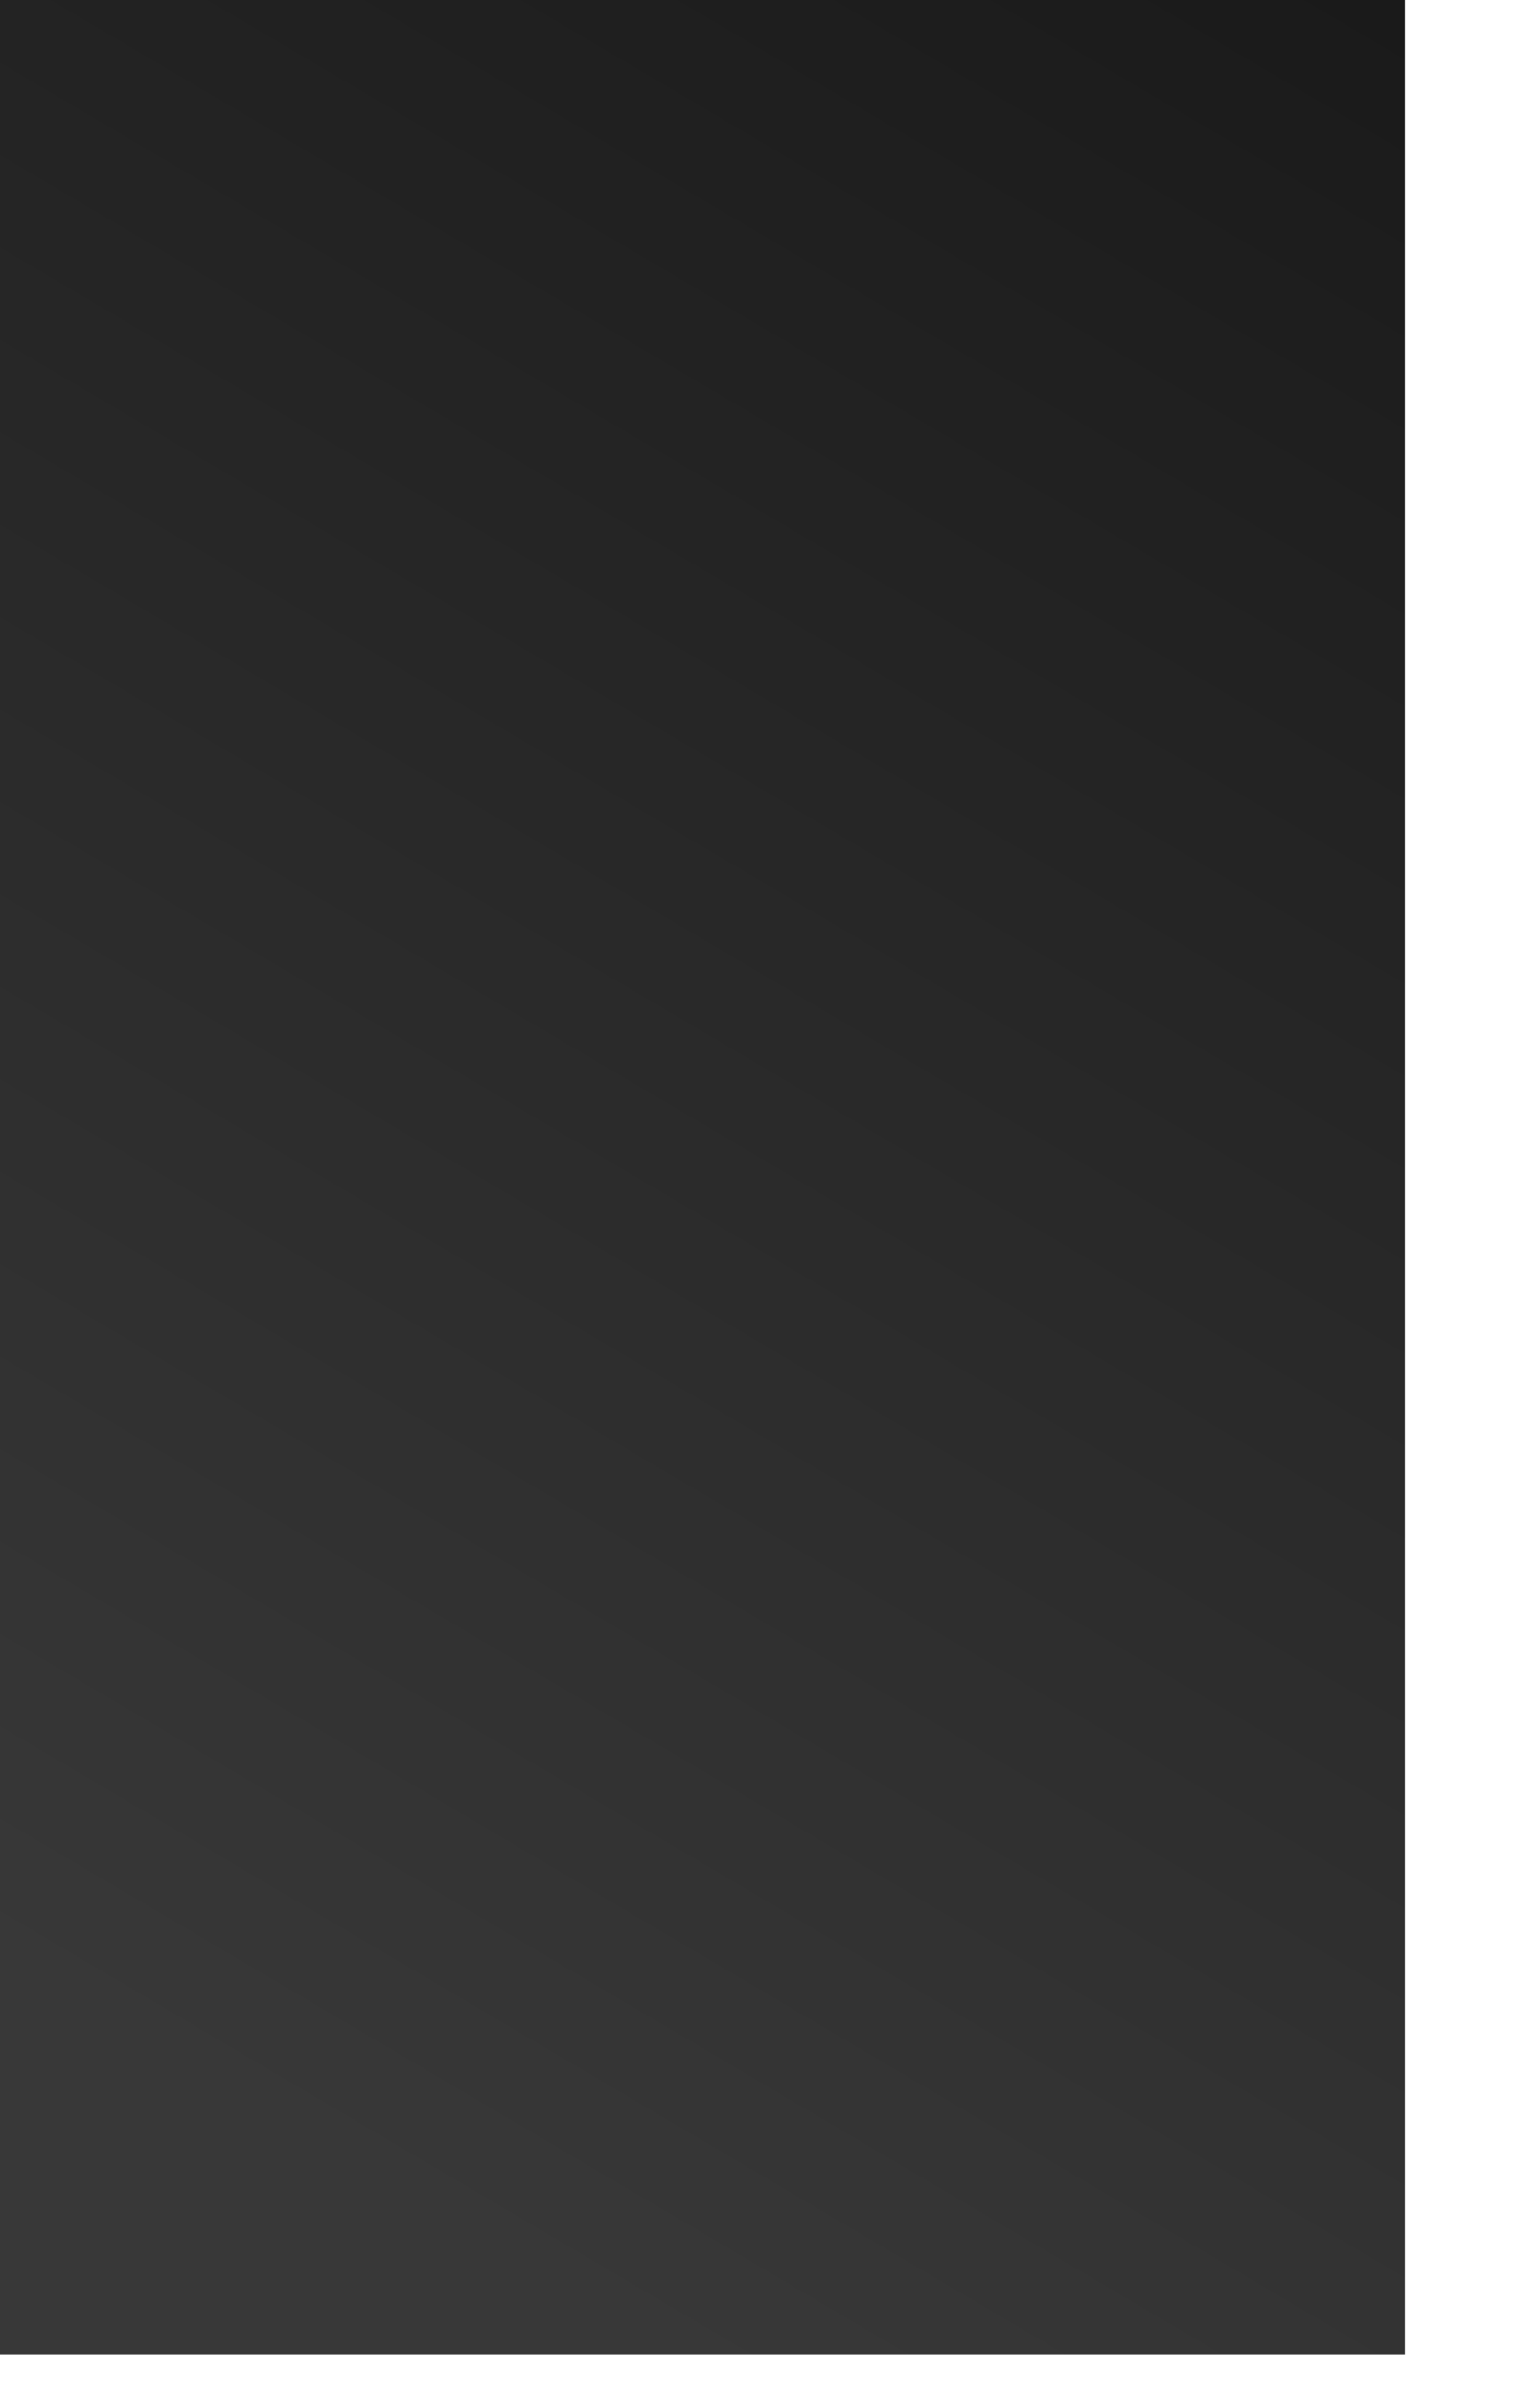 <?xml version="1.0" encoding="utf-8"?>
<svg xmlns="http://www.w3.org/2000/svg" fill="none" height="100%" overflow="visible" preserveAspectRatio="none" style="display: block;" viewBox="0 0 9 14" width="100%">
<path d="M8.211 0H0V13.758H8.211V0Z" fill="url(#paint0_linear_0_1115)" id="Vector"/>
<defs>
<linearGradient gradientUnits="userSpaceOnUse" id="paint0_linear_0_1115" x1="0.008" x2="8.131" y1="13.8" y2="0.029">
<stop offset="0.127" stop-color="#383838"/>
<stop offset="1" stop-color="#1A1A1A"/>
</linearGradient>
</defs>
</svg>